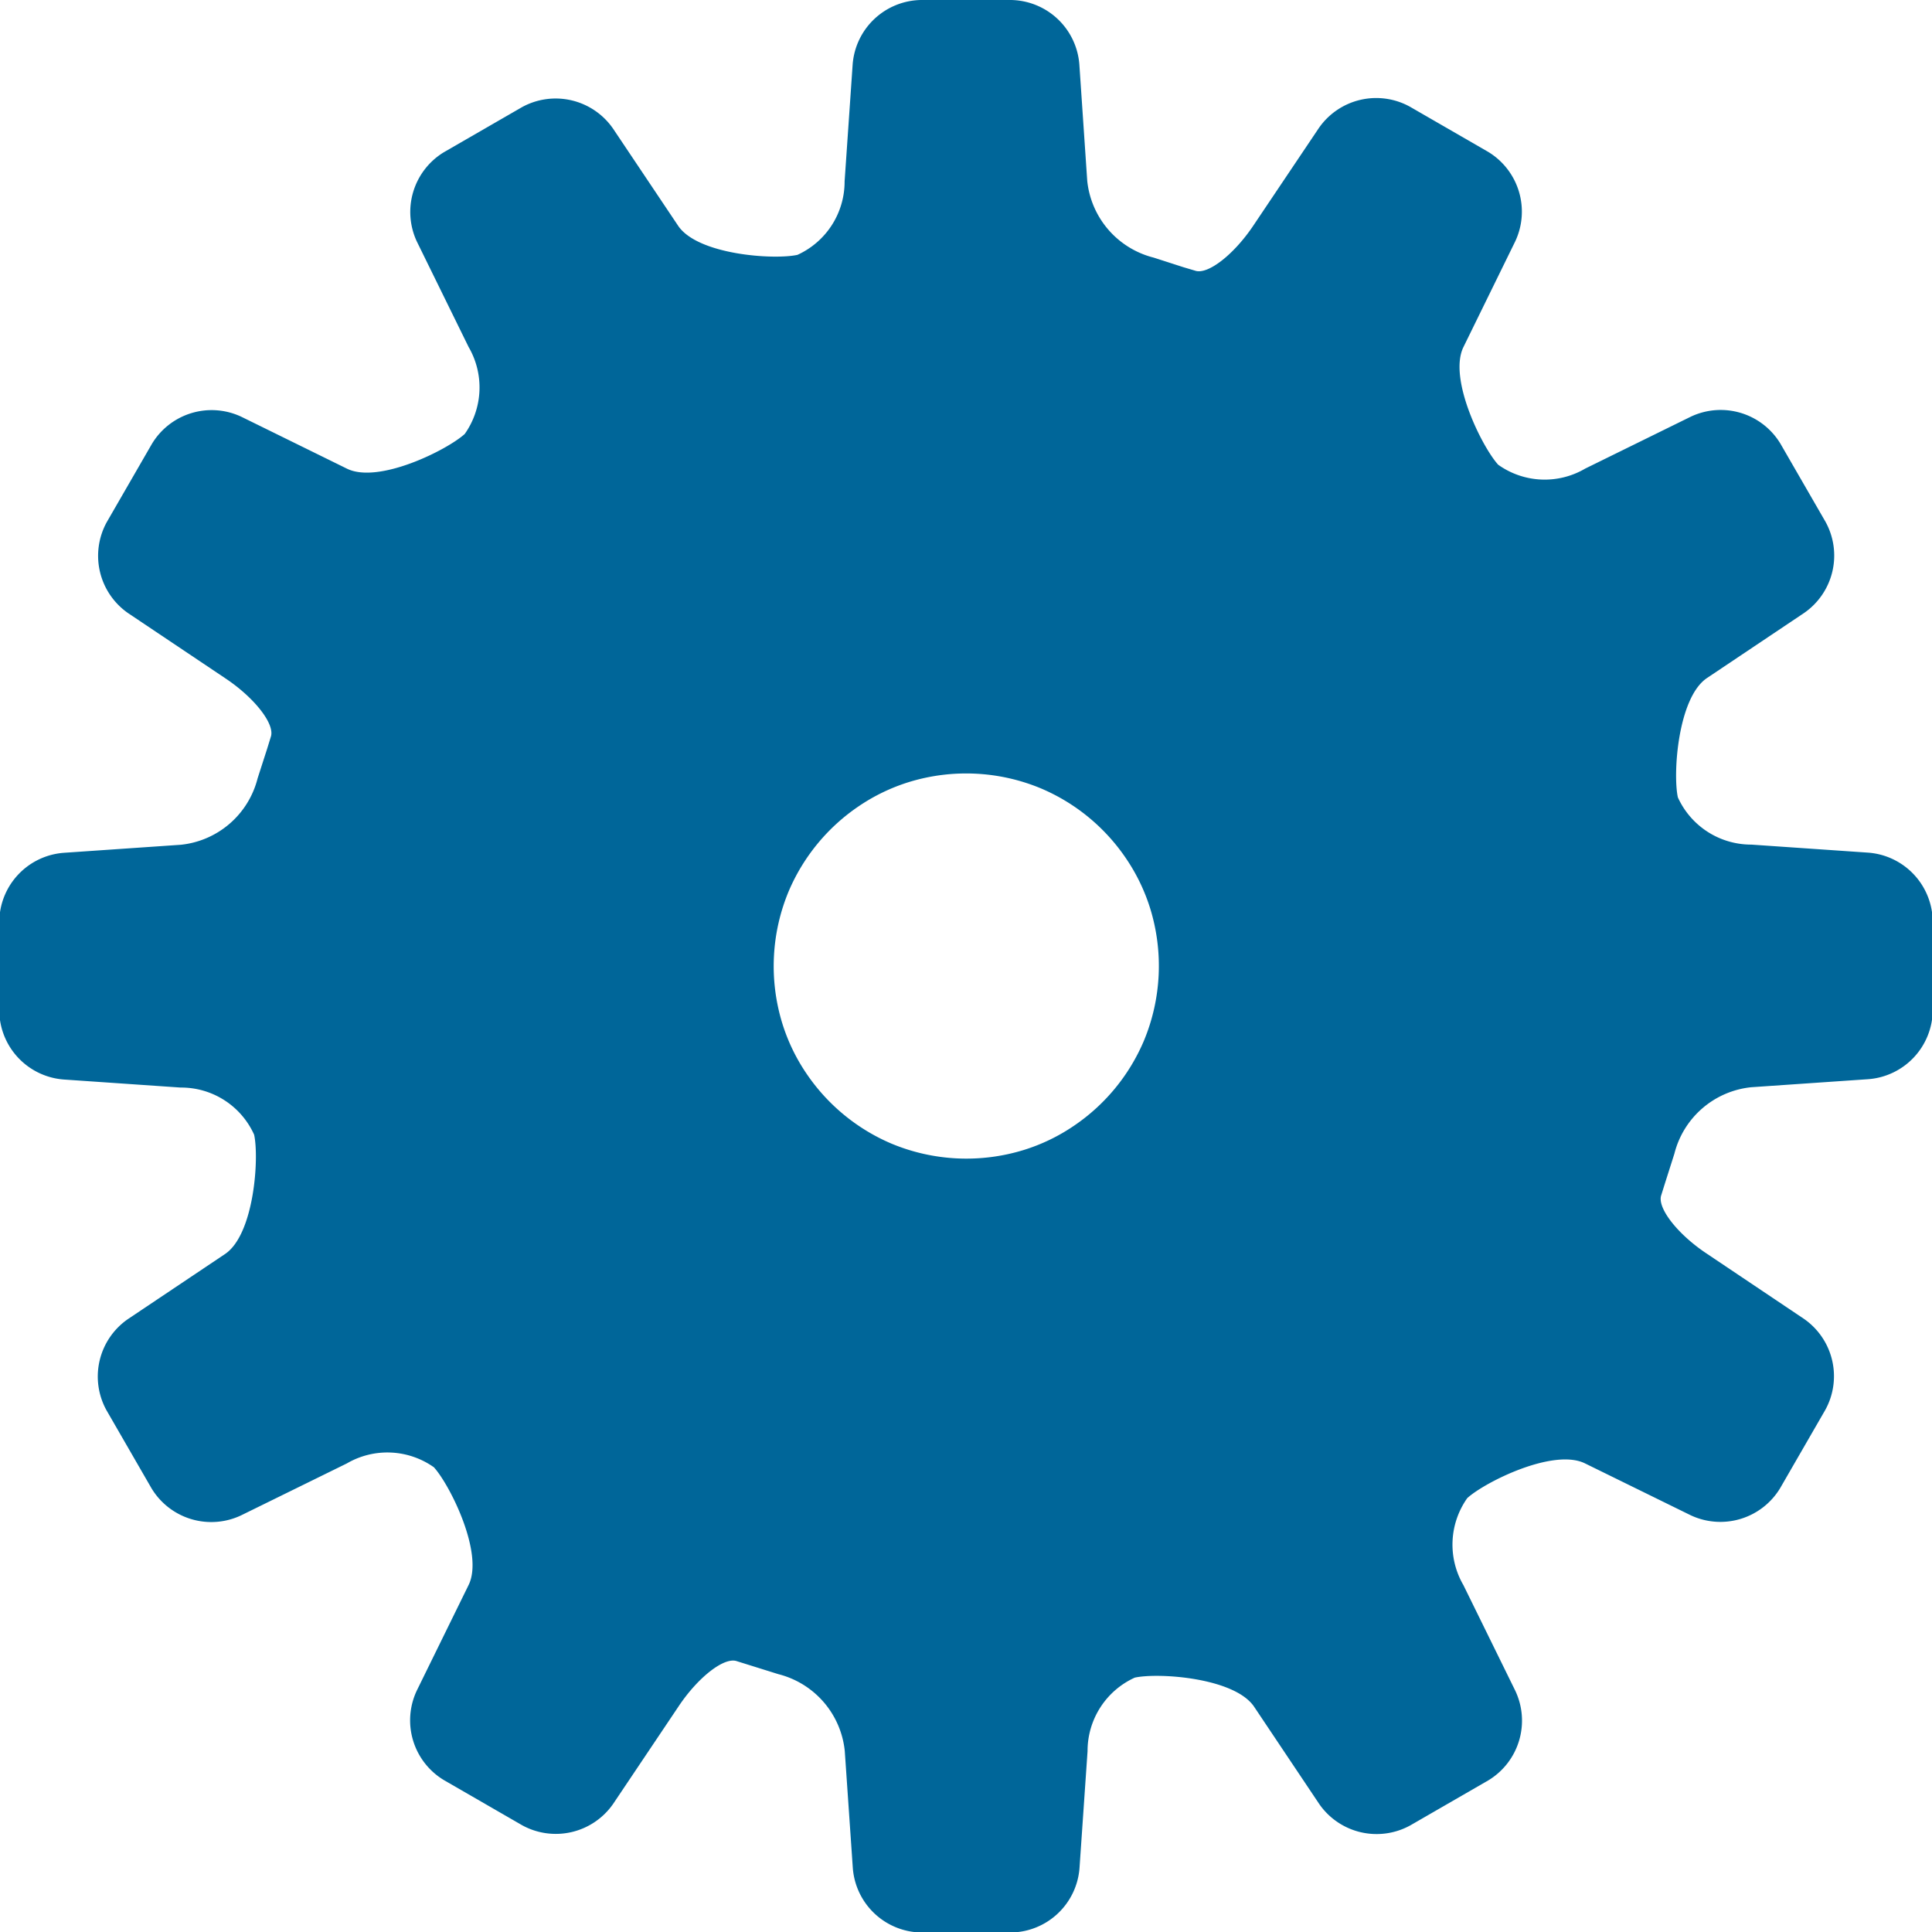<svg xmlns="http://www.w3.org/2000/svg" xmlns:xlink="http://www.w3.org/1999/xlink" width="24" height="24" viewBox="0 0 24 24">
  <defs>
    <clipPath id="clip-path">
      <rect id="長方形_1334" data-name="長方形 1334" width="24" height="24" fill="#069"/>
    </clipPath>
  </defs>
  <g id="icon09" clip-path="url(#clip-path)">
    <g id="無料の設定アイコン">
      <path id="パス_107" data-name="パス 107" d="M20.8,14.331a1.1,1.1,0,0,1,.954-.825l1.455-.1a.866.866,0,0,0,.8-.85V11.442a.866.866,0,0,0-.8-.85l-1.453-.1a1,1,0,0,1-.913-.587c-.064-.293,0-1.236.36-1.481l1.209-.81a.867.867,0,0,0,.264-1.134l-.558-.967A.867.867,0,0,0,21,5.178l-1.308.643a.994.994,0,0,1-1.081-.048c-.2-.22-.624-1.071-.431-1.463L18.822,3a.868.868,0,0,0-.338-1.115l-.967-.558a.867.867,0,0,0-1.134.264L15.571,2.8c-.244.365-.571.618-.726.562L14.7,3.319,14.331,3.2a1.1,1.1,0,0,1-.825-.954L13.408.8a.866.866,0,0,0-.85-.8H11.442a.866.866,0,0,0-.85.8l-.1,1.453a1,1,0,0,1-.586.913c-.293.064-1.236,0-1.481-.36l-.81-1.209a.867.867,0,0,0-1.134-.264l-.967.558A.868.868,0,0,0,5.178,3L5.821,4.31a1,1,0,0,1-.048,1.081c-.22.2-1.071.624-1.463.431L3,5.178a.866.866,0,0,0-1.114.338l-.558.967a.867.867,0,0,0,.264,1.134l1.21.811c.365.244.617.571.562.726L3.319,9.3,3.2,9.669a1.1,1.1,0,0,1-.954.825l-1.455.1a.866.866,0,0,0-.8.85v1.116a.866.866,0,0,0,.8.85l1.453.1a.993.993,0,0,1,.913.586c.064.293,0,1.236-.36,1.481l-1.209.81a.867.867,0,0,0-.264,1.134l.558.967A.867.867,0,0,0,3,18.822l1.309-.643a1,1,0,0,1,1.081.048c.2.22.624,1.071.431,1.463L5.178,21a.866.866,0,0,0,.338,1.114l.967.558a.867.867,0,0,0,1.134-.264l.812-1.21c.243-.365.57-.618.725-.562l.144.045.371.116a1.1,1.1,0,0,1,.825.954l.1,1.455a.866.866,0,0,0,.85.8h1.116a.866.866,0,0,0,.85-.8l.1-1.453a1,1,0,0,1,.587-.913c.293-.064,1.236,0,1.481.36l.81,1.21a.867.867,0,0,0,1.134.264l.967-.558A.867.867,0,0,0,18.822,21l-.643-1.309a1,1,0,0,1,.048-1.081c.22-.2,1.071-.624,1.463-.431L21,18.822a.867.867,0,0,0,1.115-.338l.558-.967a.867.867,0,0,0-.264-1.134l-1.21-.812c-.365-.243-.617-.571-.562-.725l.045-.144Zm-6.591-1.4a2.411,2.411,0,0,1-.87,1.055,2.328,2.328,0,0,1-.623.3,2.418,2.418,0,0,1-1.643-.08,2.416,2.416,0,0,1-1.055-.87,2.339,2.339,0,0,1-.3-.623,2.418,2.418,0,0,1,.08-1.643,2.417,2.417,0,0,1,.87-1.055,2.349,2.349,0,0,1,.623-.3,2.418,2.418,0,0,1,1.643.08,2.411,2.411,0,0,1,1.055.87,2.349,2.349,0,0,1,.3.623,2.418,2.418,0,0,1-.08,1.643Z" fill="#069"/>
    </g>
  </g>
</svg>
